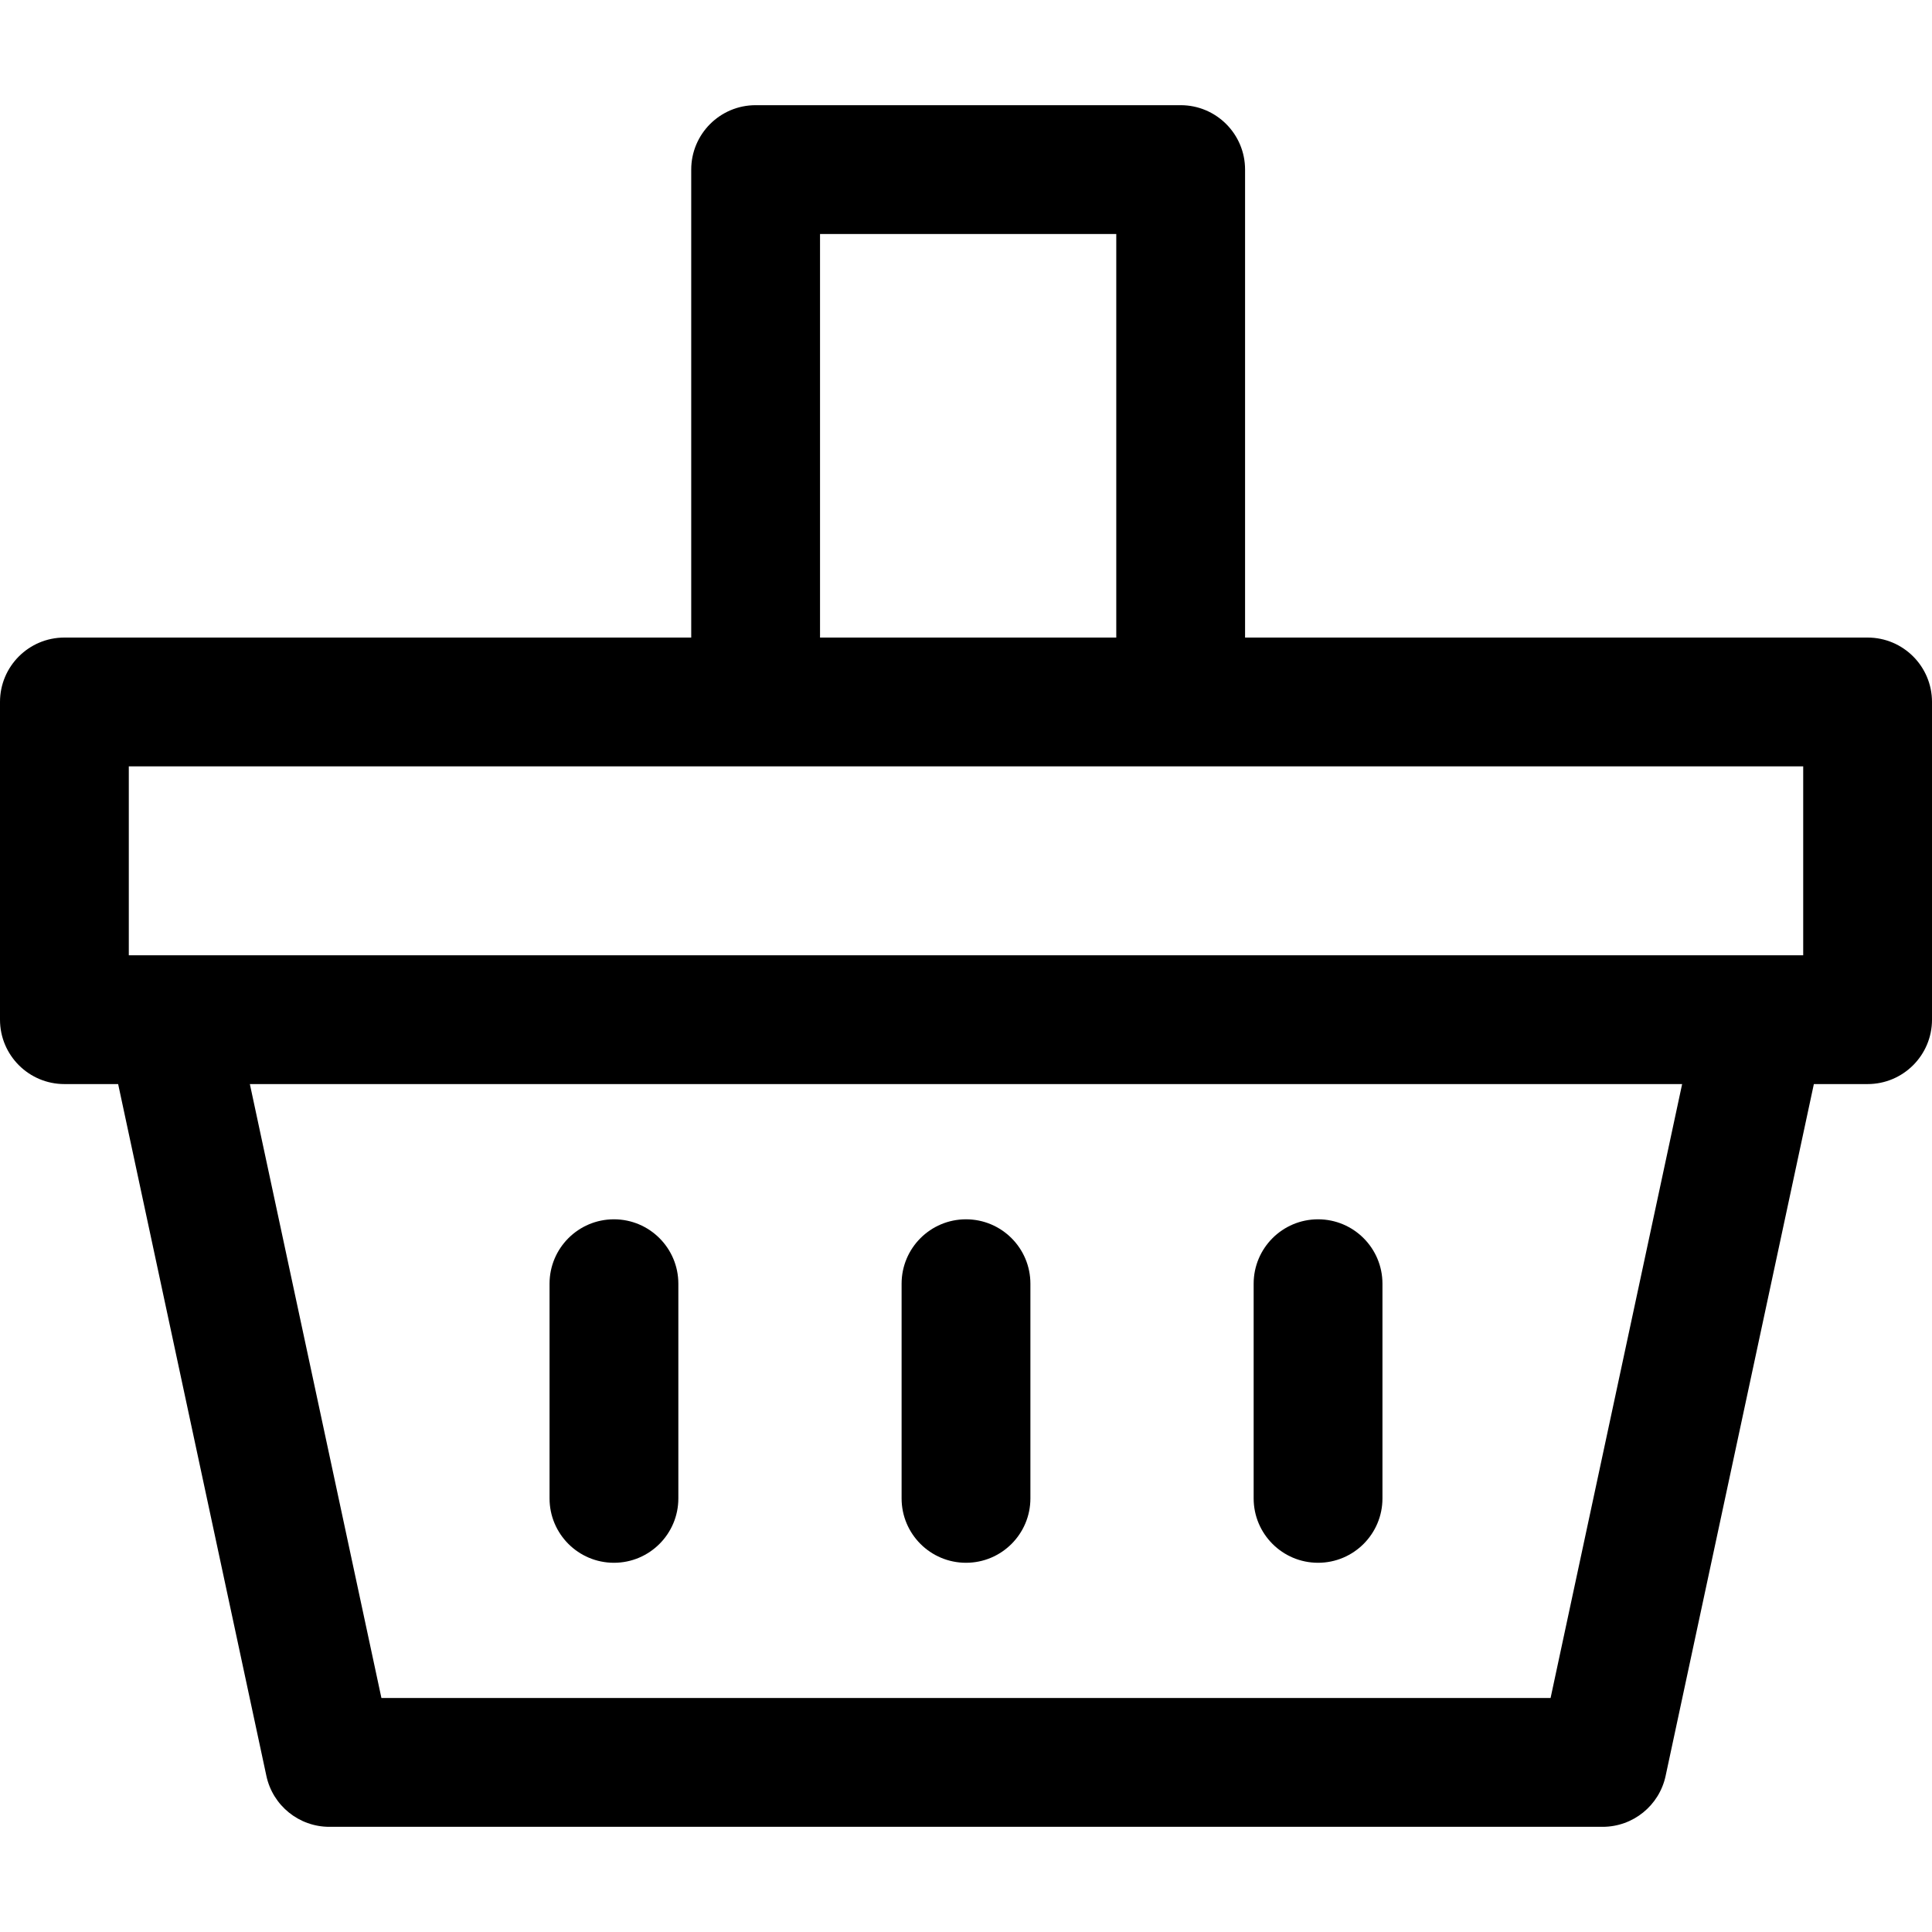 <?xml version="1.0" encoding="iso-8859-1"?>
<!-- Generator: Adobe Illustrator 19.0.0, SVG Export Plug-In . SVG Version: 6.00 Build 0)  -->
<svg version="1.1" id="Layer_1" xmlns="http://www.w3.org/2000/svg" xmlns:xlink="http://www.w3.org/1999/xlink" x="0px" y="0px"
	 viewBox="0 0 512 512" style="enable-background:new 0 0 512 512;" xml:space="preserve">
<g>
	<g>
		<path d="M494.933,168.96H329.956V44.942c0-9.425-7.641-17.067-17.067-17.067h-112.64c-9.425,0-17.067,7.641-17.067,17.067V168.96
			H17.067C7.641,168.96,0,176.601,0,186.027v84.196c0,9.425,7.641,17.067,17.067,17.067h14.242l39.287,183.345
			c1.686,7.869,8.64,13.491,16.688,13.491h337.432c8.047,0,15.002-5.622,16.688-13.491l39.287-183.345h14.243
			c9.425,0,17.067-7.641,17.067-17.067v-84.196C512,176.601,504.359,168.96,494.933,168.96z M217.316,62.009h78.507V168.96h-78.507
			V62.009z M410.919,449.991H101.081L66.216,287.289h379.567L410.919,449.991z M477.867,253.156c-11.825,0-431.767,0-443.733,0
			v-50.062c8.319,0,435.492,0,443.733,0V253.156z"/>
	</g>
</g>
<g>
	<g>
		<path d="M256,323.129c-9.425,0-17.067,7.641-17.067,17.067v56.889c0,9.425,7.641,17.067,17.067,17.067s17.067-7.641,17.067-17.067
			v-56.889C273.067,330.77,265.425,323.129,256,323.129z"/>
	</g>
</g>
<g>
	<g>
		<path d="M162.702,323.129c-9.425,0-17.067,7.641-17.067,17.067v56.889c0,9.425,7.641,17.067,17.067,17.067
			s17.067-7.641,17.067-17.067v-56.889C179.769,330.77,172.128,323.129,162.702,323.129z"/>
	</g>
</g>
<g>
	<g>
		<path d="M349.298,323.129c-9.425,0-17.067,7.641-17.067,17.067v56.889c0,9.425,7.641,17.067,17.067,17.067
			s17.067-7.641,17.067-17.067v-56.889C366.364,330.77,358.723,323.129,349.298,323.129z"/>
	</g>
</g>
<g>
</g>
<g>
</g>
<g>
</g>
<g>
</g>
<g>
</g>
<g>
</g>
<g>
</g>
<g>
</g>
<g>
</g>
<g>
</g>
<g>
</g>
<g>
</g>
<g>
</g>
<g>
</g>
<g>
</g>
</svg>
